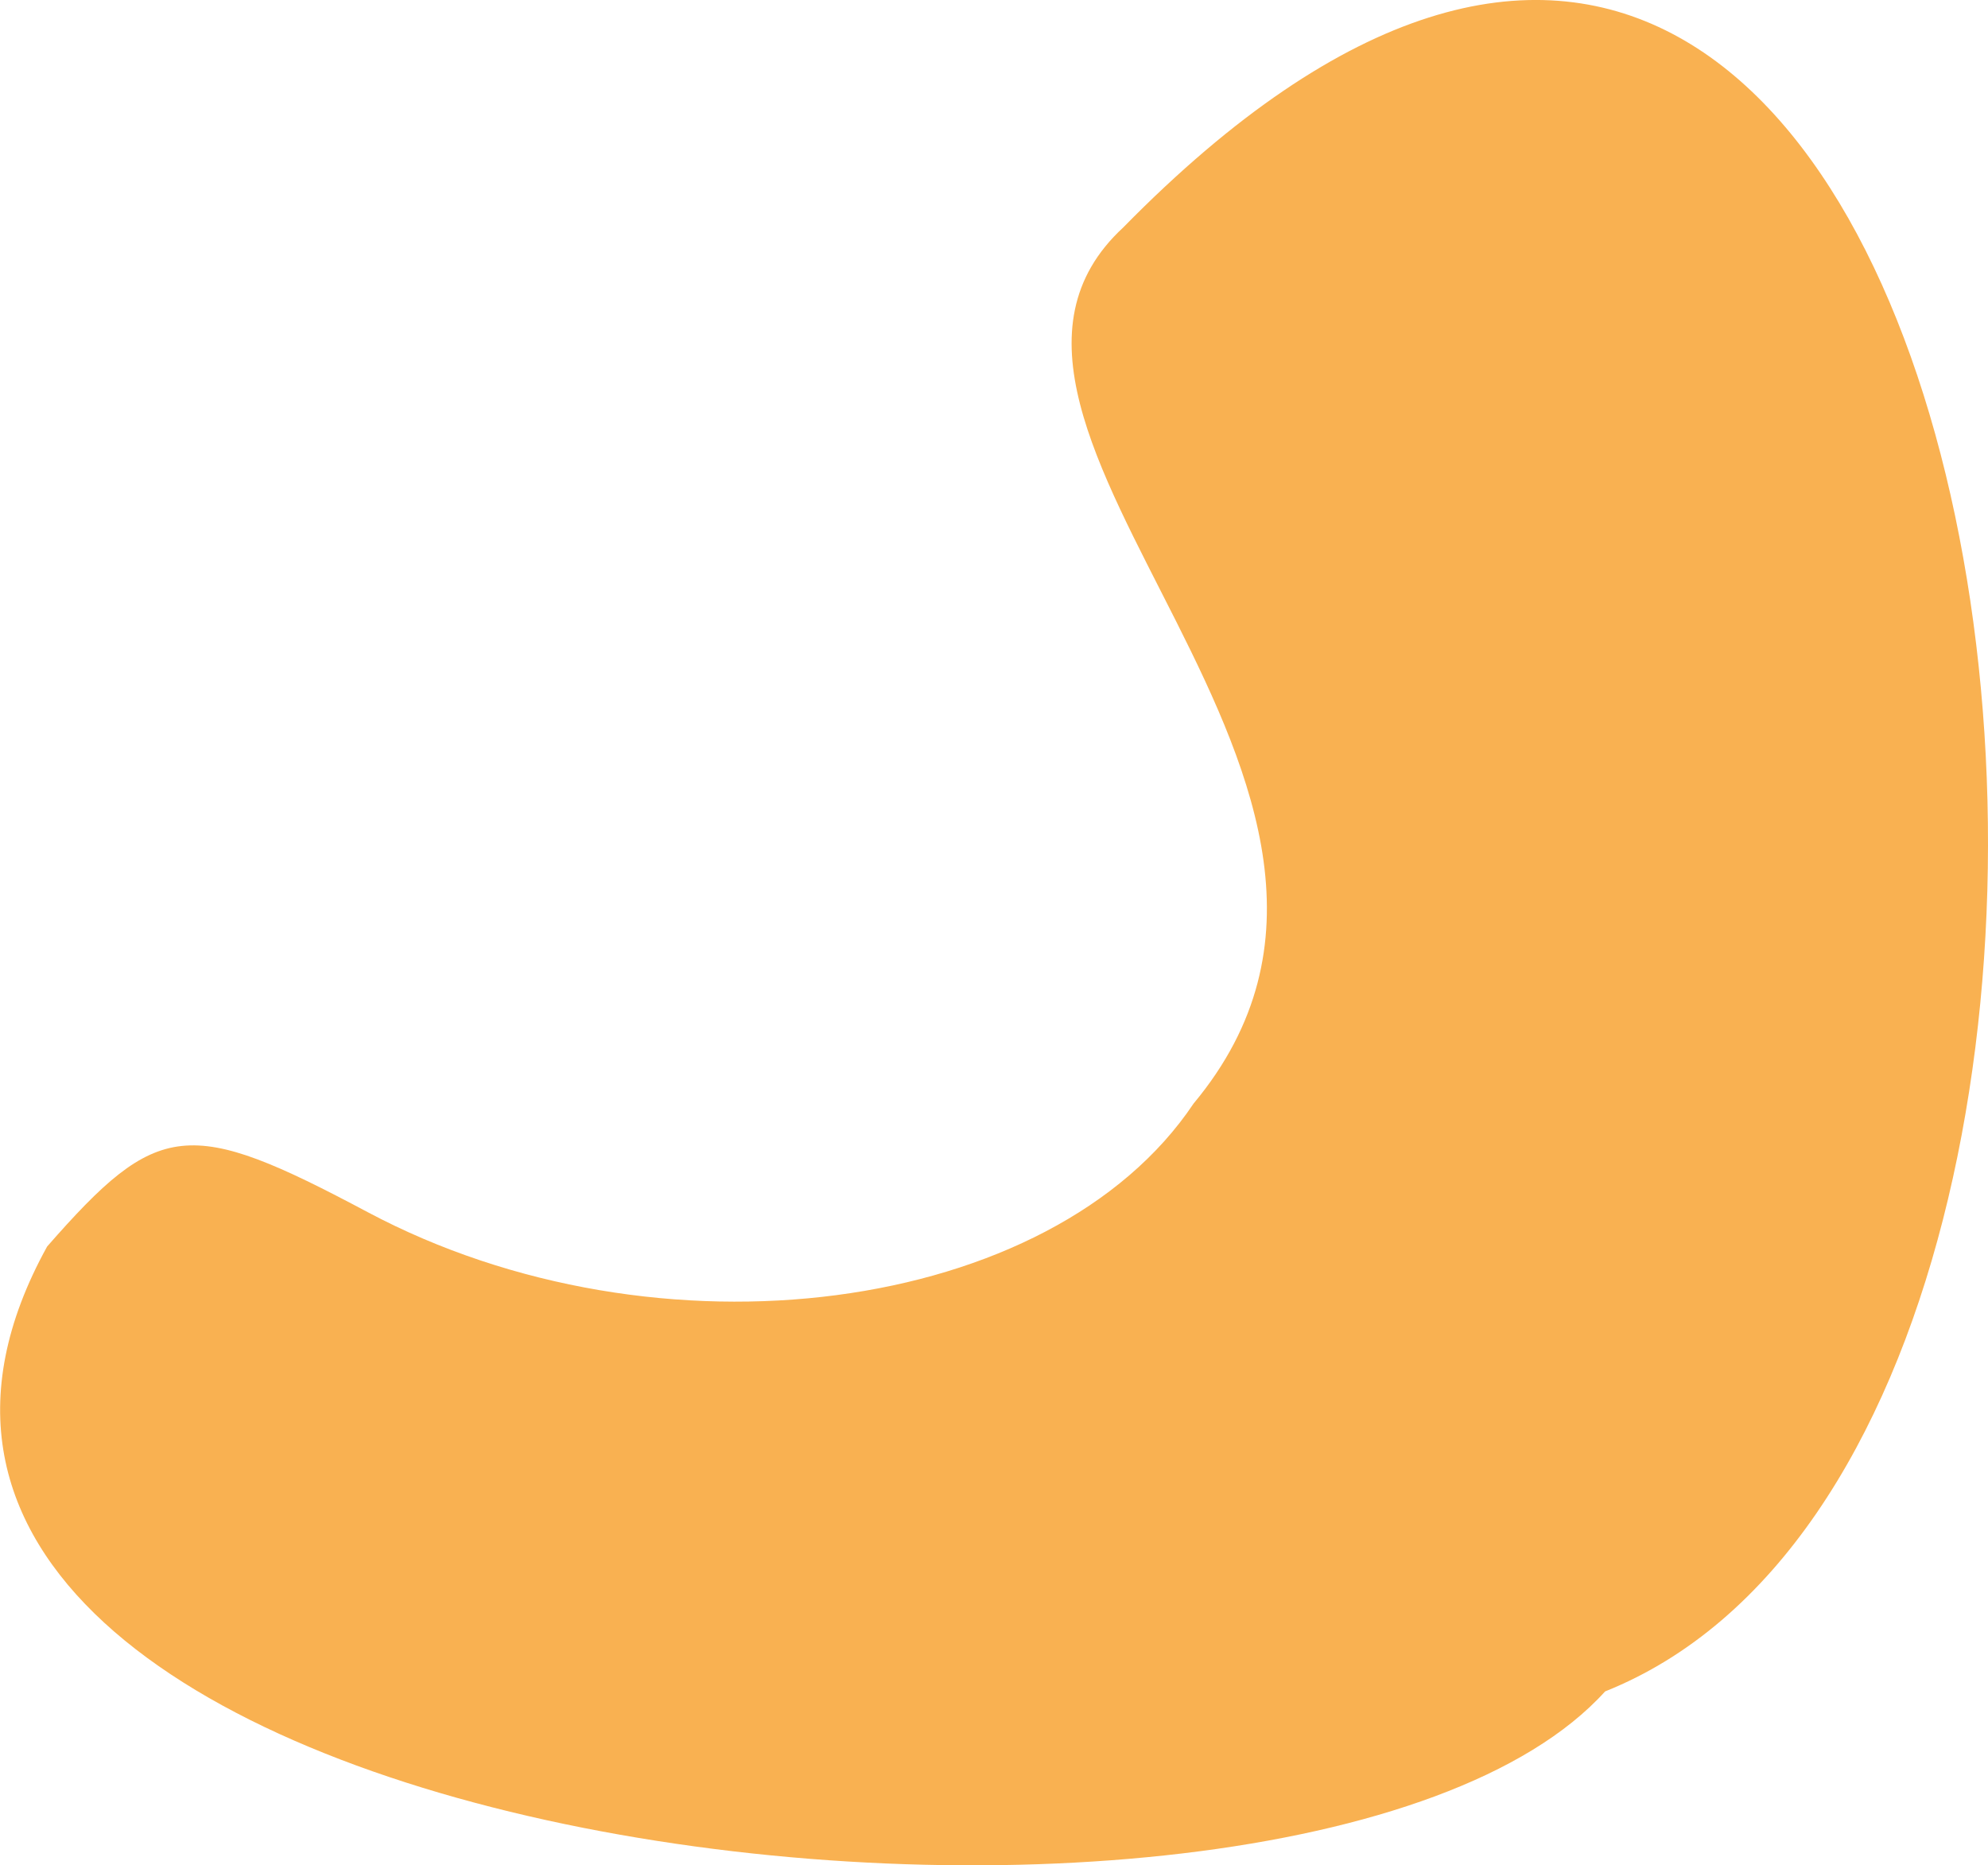 <?xml version="1.0" encoding="UTF-8"?> <svg xmlns="http://www.w3.org/2000/svg" id="_Слой_2" viewBox="0 0 306.9 287.93"><defs><style>.cls-1{fill:#f9b151;fill-rule:evenodd;stroke-width:0px;}</style></defs><g id="_Слой_1-2"><path id="_Контур_113" class="cls-1" d="M247.79,261.08c105.14-42.02,63.72-366.64-74.39-225.97-33.41,30.88,51.63,86.29,10.86,135.23-21.85,32.64-82.67,40.63-127.52,16.75-27.69-14.74-32.33-14.24-49.46,5.31-52.19,94.45,192.4,121.9,240.52,68.67"></path></g></svg> 